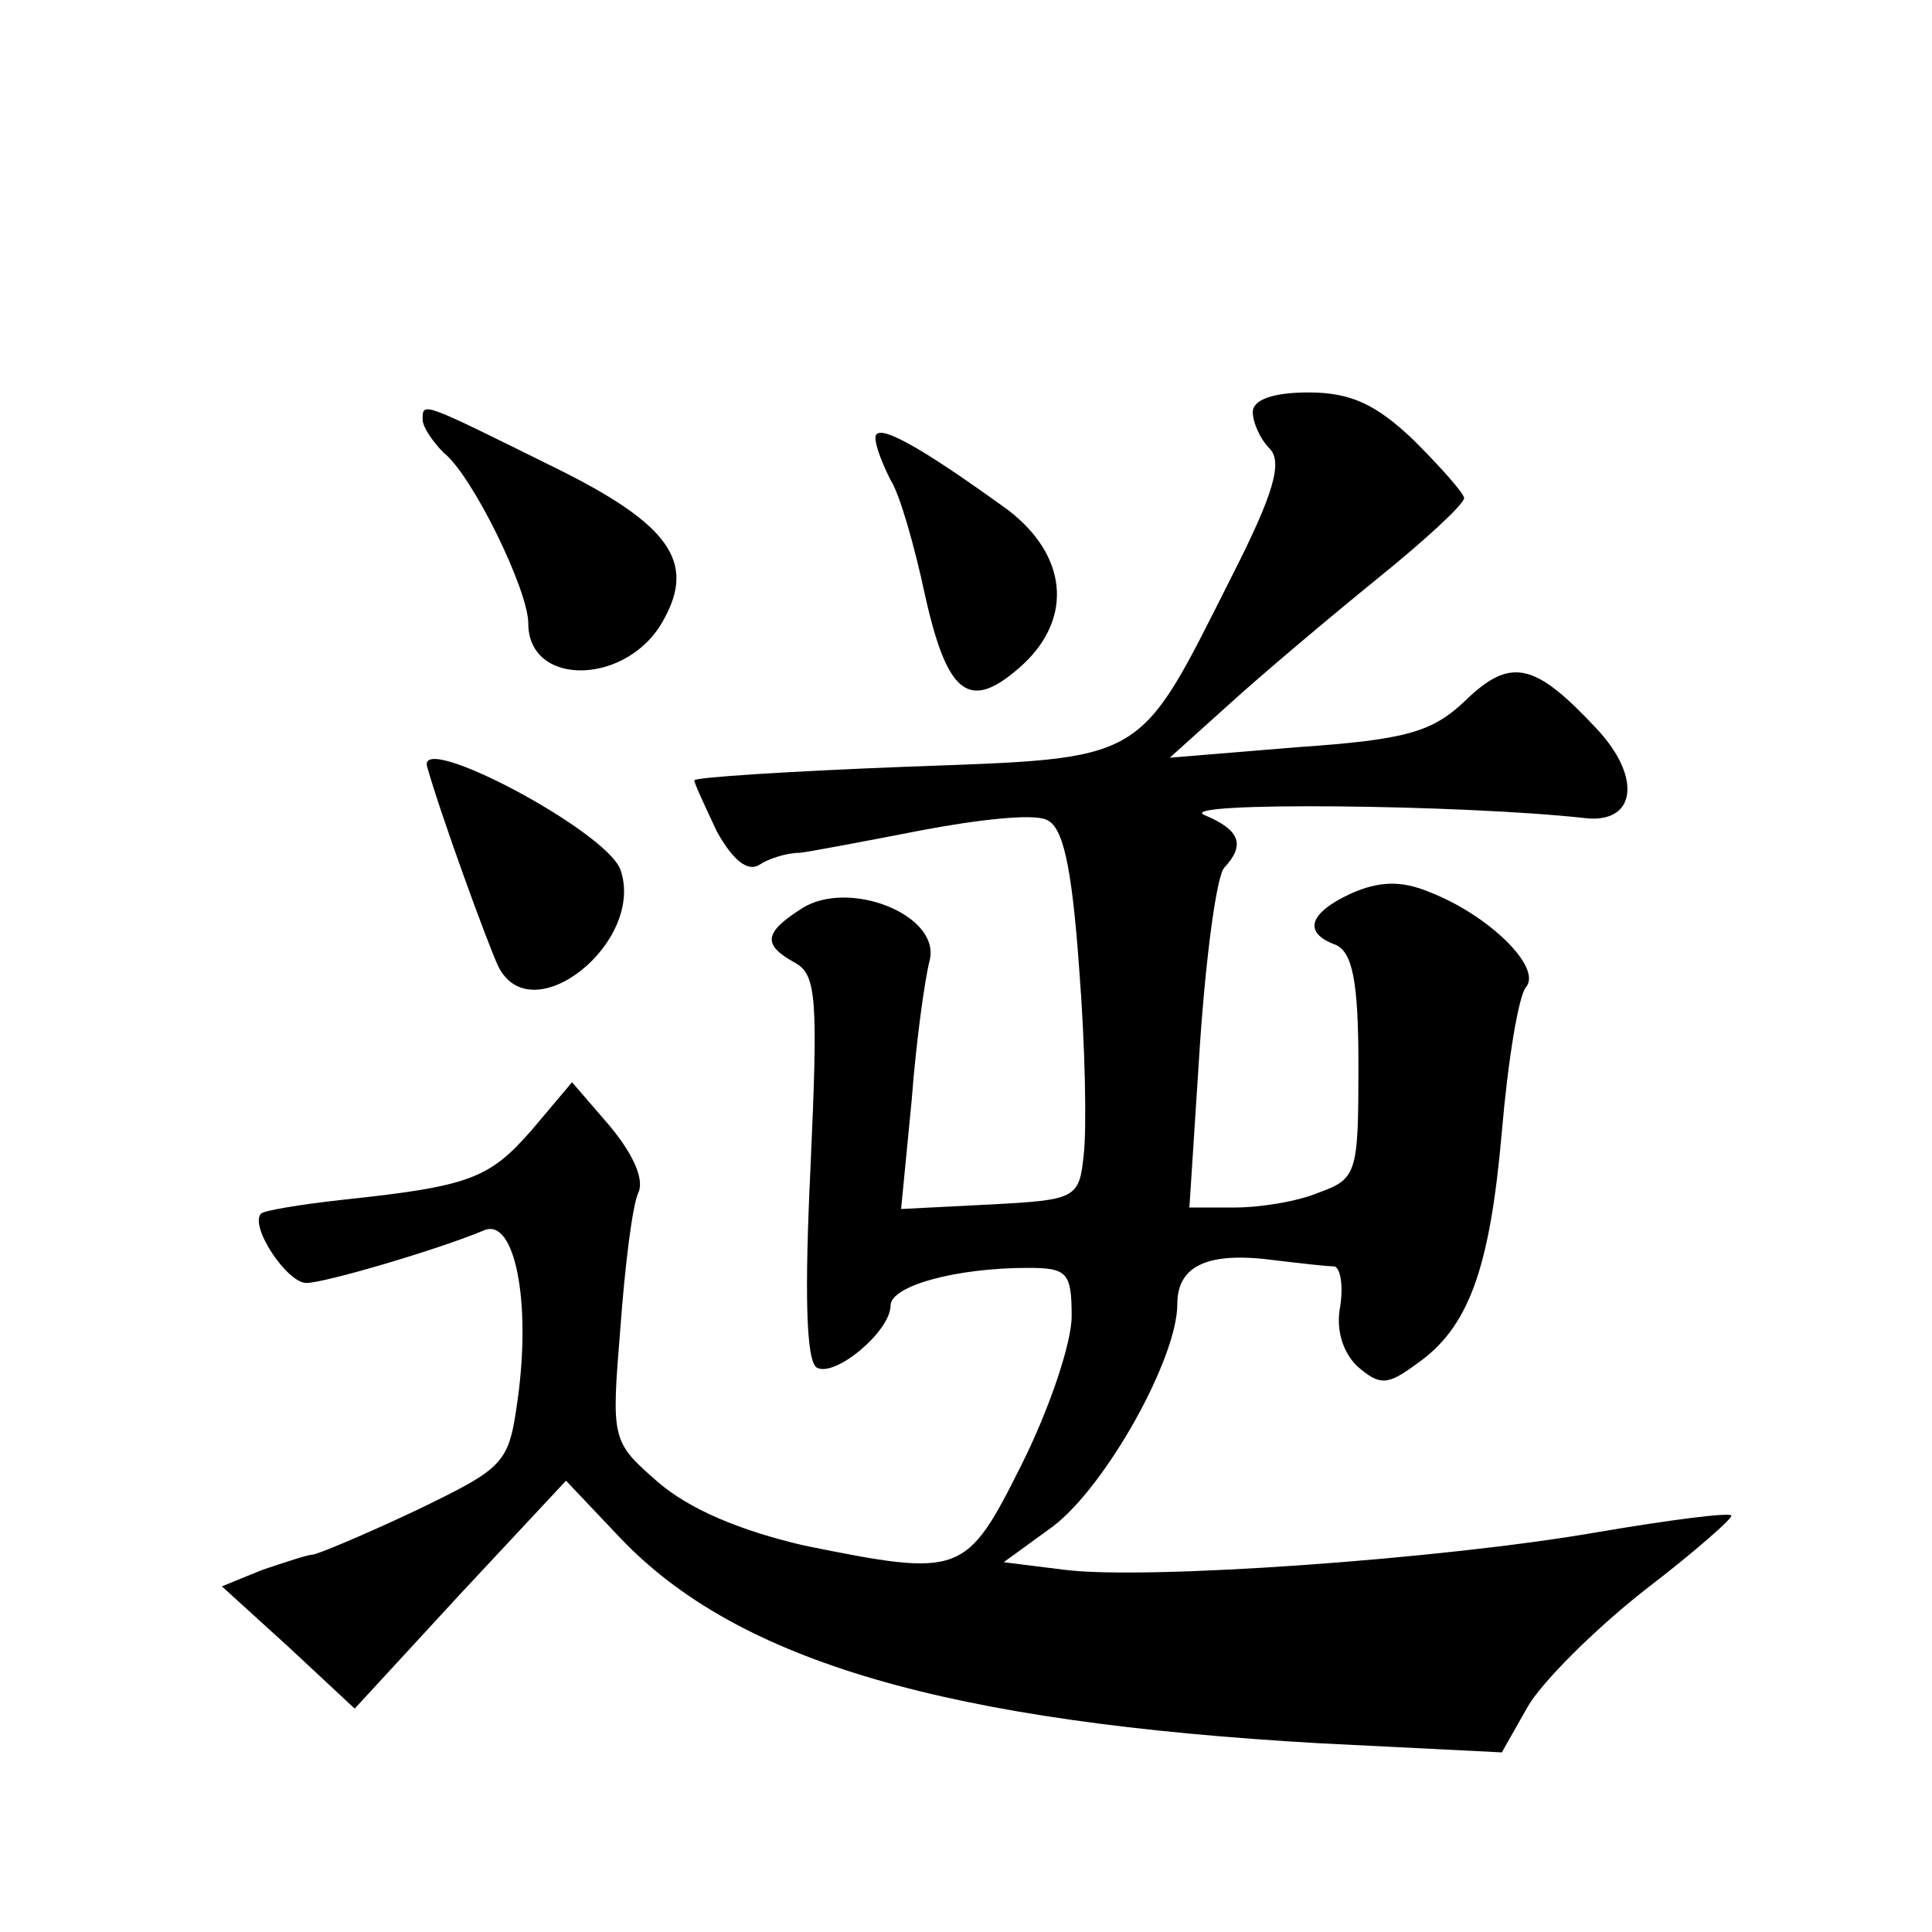 <?xml version="1.0" standalone="no"?>
<!DOCTYPE svg PUBLIC "-//W3C//DTD SVG 20010904//EN"
 "http://www.w3.org/TR/2001/REC-SVG-20010904/DTD/svg10.dtd">
<svg version="1.0" xmlns="http://www.w3.org/2000/svg"
 width="128pt" height="128pt" viewBox="0 0 128 128"
 preserveAspectRatio="xMidYMid meet">
<g transform="translate(0,128) scale(0.1,-0.1)"
fill="#0" stroke="none">
<path d="M830 1007 c0 -7 5 -18 11 -24 9 -9 3 -30 -25 -85 -63 -125 -55 -120 -216
-126 -77 -3 -140 -7 -140 -9 0 -2 7 -17 15 -34 10 -18 20 -27 28 -22 6 4 18 8 27
8 8 1 45 8 81 15 37 7 73 11 82 7 11 -4 17 -29 22 -99 4 -51 5 -106 3 -123 -3 -29
-5 -30 -62 -33 l-59 -3 7 72 c3 40 9 82 12 93 7 30 -54 54 -85 34 -25 -16 -26 -24
-4 -36 14 -8 15 -24 10 -135 -4 -83 -3 -128 4 -133 12 -7 49 24 49 41 0 13 43 25
91 25 26 0 29 -3 29 -32 0 -18 -15 -62 -33 -98 -37 -74 -40 -75 -144 -54 -43 10
-76 24 -97 42 -31 27 -31 28 -25 102 3 41 8 82 12 90 4 9 -4 26 -19 44 l-25 29
-27 -32 c-28 -32 -41 -37 -126 -46 -27 -3 -51 -7 -53 -9 -8 -8 17 -46 30 -46 12
0 87 22 118 35 20 8 31 -47 22 -112 -6 -43 -8 -45 -68 -74 -34 -16 -65 -29 -68
-29 -3 0 -18 -5 -33 -10 l-27 -11 44 -40 44 -41 70 76 70 75 36 -38 c78 -82 217
-122 464 -136 l120 -6 17 30 c9 16 44 51 77 77 34 26 60 49 58 50 -2 2 -41 -3 -88
-11 -103 -18 -300 -32 -354 -25 l-40 5 33 24 c35 27 82 111 82 147 0 26 21 35 65
29 17 -2 34 -4 39 -4 4 -1 6 -12 4 -26 -3 -15 1 -30 11 -40 15 -13 20 -13 39 1
35 24 49 63 57 154 4 47 11 90 16 96 11 13 -25 48 -64 63 -19 8 -34 7 -52 -1 -28
-13 -32 -26 -10 -34 11 -5 15 -24 15 -80 0 -71 -1 -75 -26 -84 -14 -6 -39 -10 -56
-10 l-30 0 7 108 c4 59 11 111 16 117 14 15 11 25 -13 35 -21 9 171 7 252 -2 34
-4 38 27 8 59 -41 44 -57 48 -87 19 -22 -21 -39 -26 -111 -31 l-85 -7 40 36 c22
20 66 57 98 83 31 25 57 49 57 53 0 3 -15 20 -33 38 -25 24 -42 32 -70 32 -24 0
-37 -5 -37 -13z M280 1002 c0 -5 7 -15 14 -22 19 -15 56 -91 56 -113 0 -43 67 -41
90 3 21 38 3 63 -72 100 -89 44 -88 44 -88 32z M580 990 c0 -6 5 -18 10 -28 6 -9
16 -44 23 -77 15 -67 30 -77 65 -45 33 31 29 72 -10 102 -58 42 -88 59 -88 48z
M283 772 c9 -32 40 -117 47 -132 22 -45 98 16 81 64 -10 26 -135 92 -128 68z"/>
</g>
</svg>
